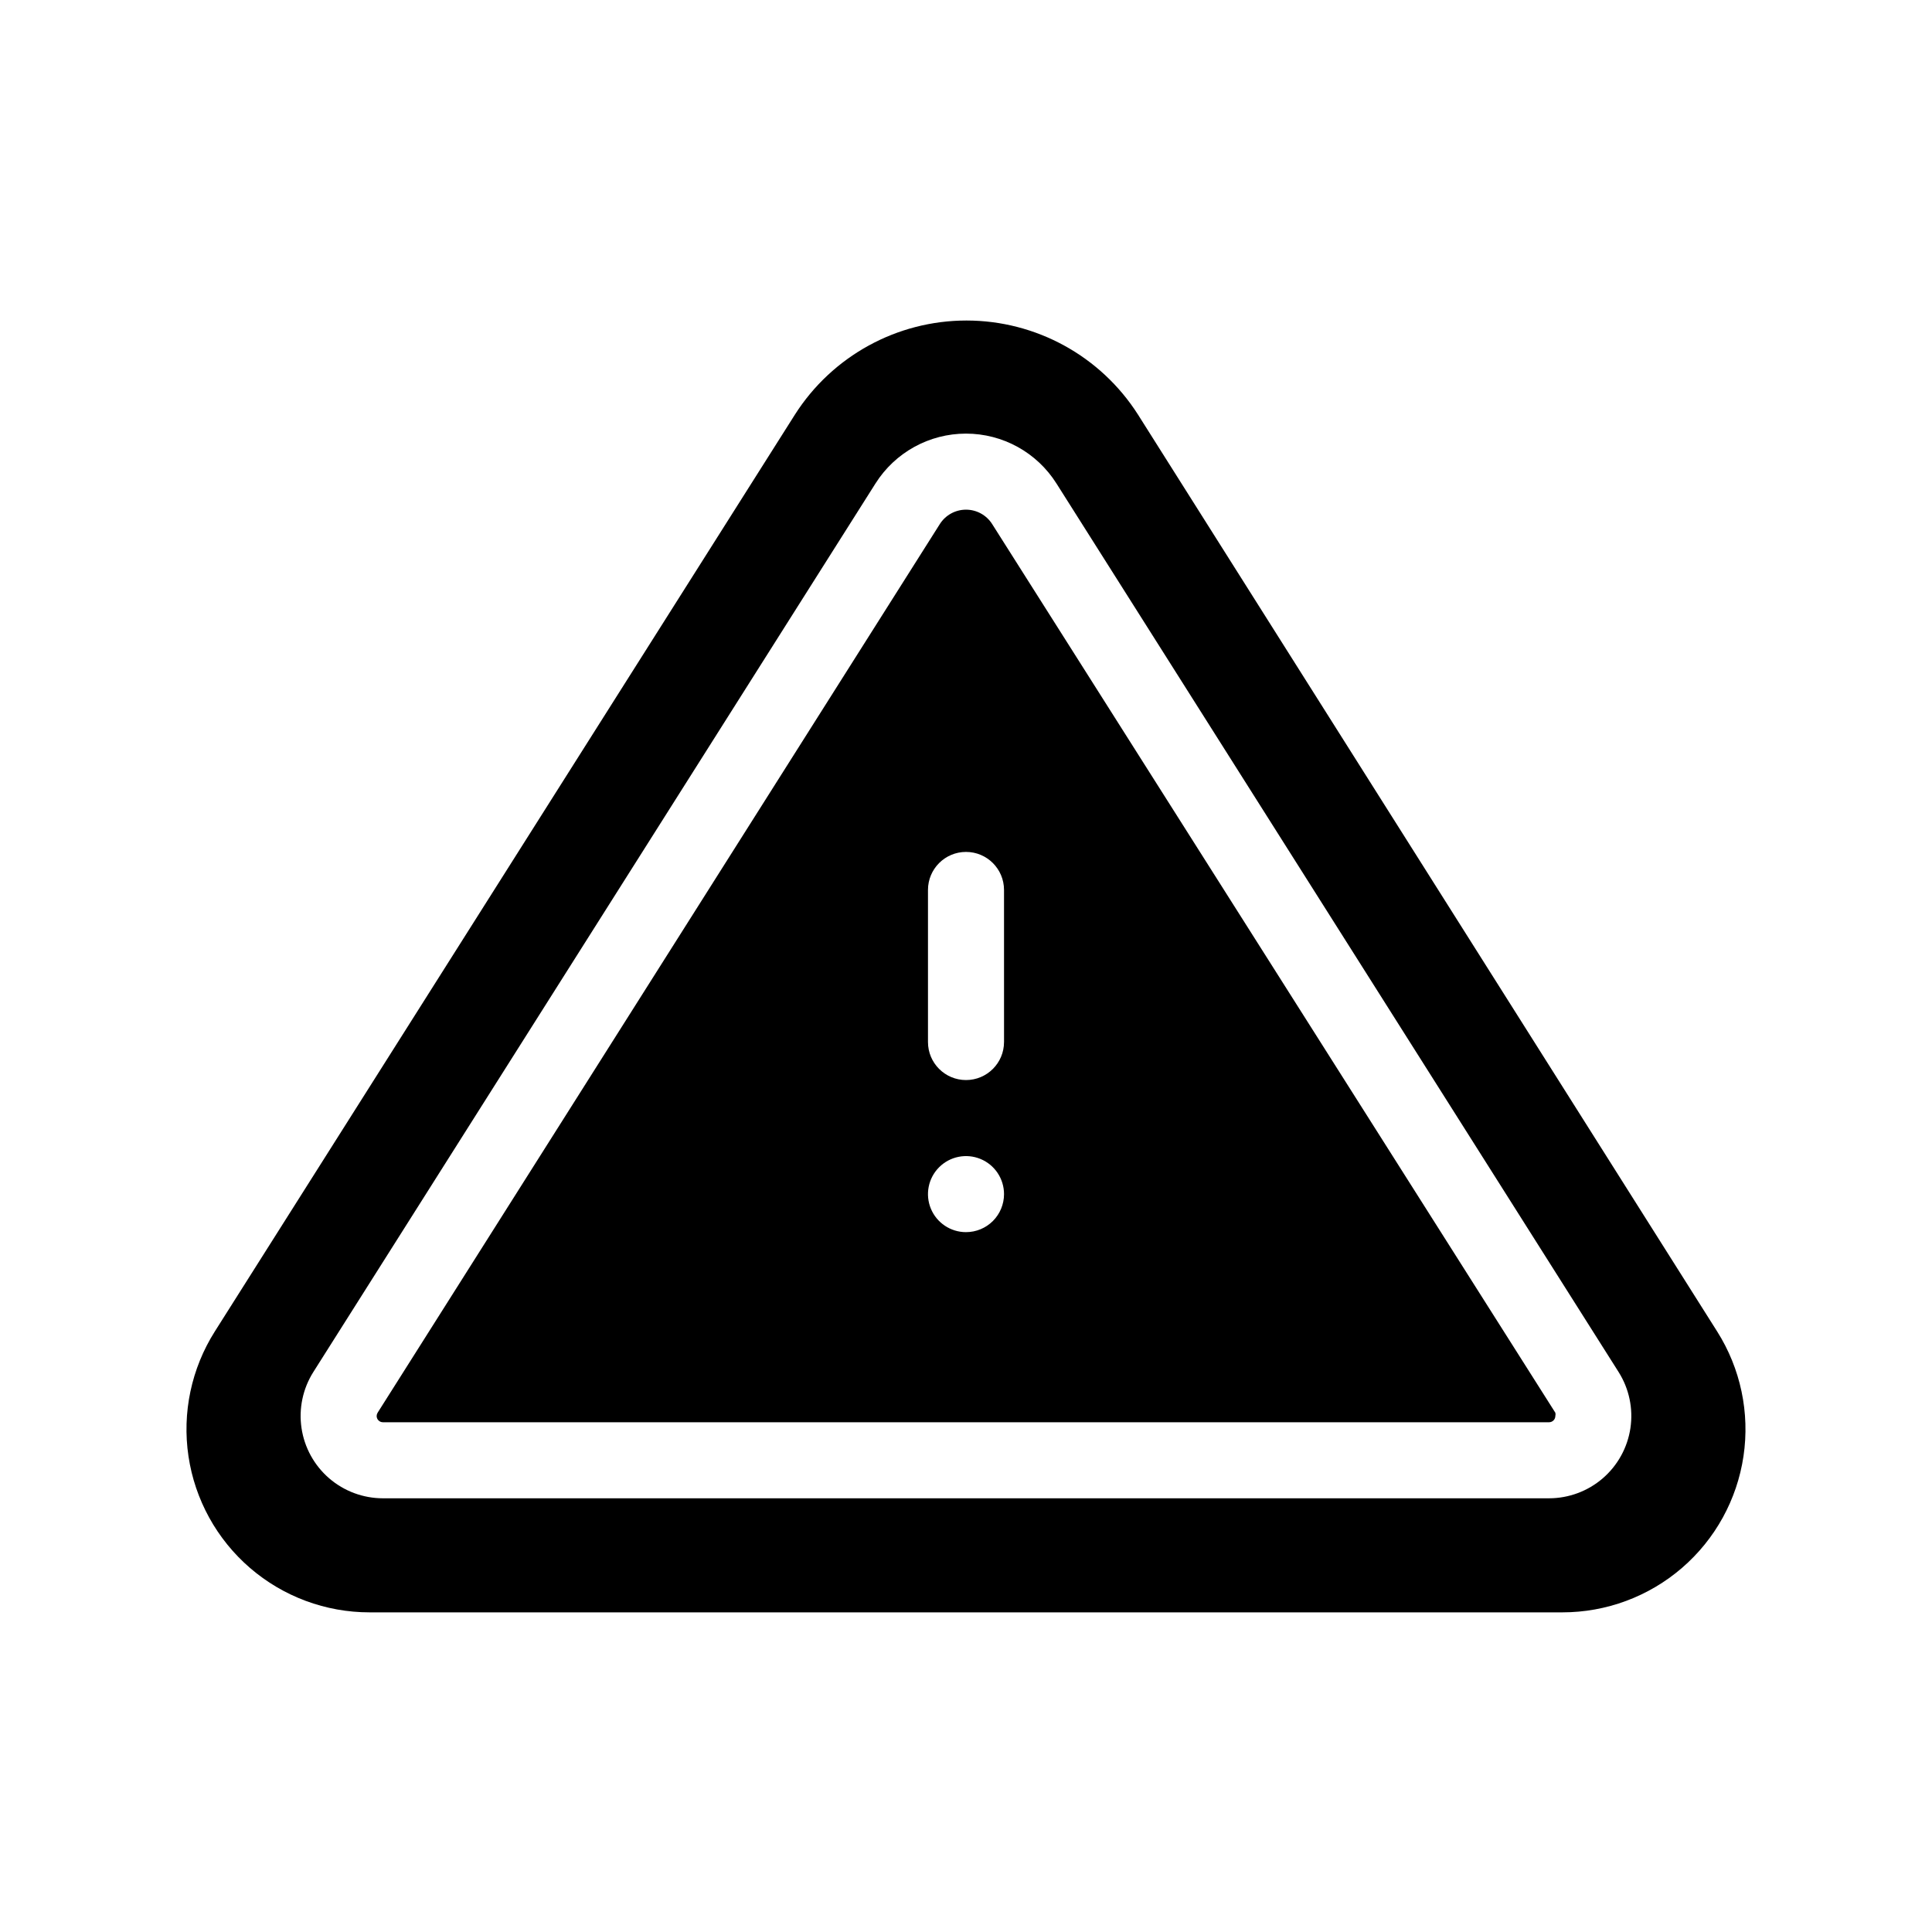 <?xml version="1.0" encoding="UTF-8"?>
<!-- Uploaded to: SVG Find, www.svgrepo.com, Generator: SVG Find Mixer Tools -->
<svg fill="#000000" width="800px" height="800px" version="1.1" viewBox="144 144 512 512" xmlns="http://www.w3.org/2000/svg">
 <g>
  <path d="m599.05 496.83-153.46-242.94c-9.898-15.539-27.047-24.949-45.469-24.949-18.426 0-35.57 9.41-45.469 24.949l-153.71 242.94c-6.223 9.828-8.707 21.57-6.996 33.078 1.711 11.508 7.5 22.016 16.309 29.613 8.812 7.598 20.062 11.773 31.695 11.77h316.09c11.633 0.004 22.883-4.172 31.695-11.77 8.812-7.598 14.598-18.105 16.309-29.613 1.711-11.508-0.77-23.25-6.992-33.078zm-44.539 44.234h-309.04c-5.227-0.004-10.277-1.883-14.234-5.293-3.957-3.414-6.559-8.133-7.328-13.301-0.773-5.168 0.336-10.441 3.121-14.859l148.98-235.48c5.199-8.23 14.25-13.219 23.984-13.219 9.73 0 18.781 4.988 23.98 13.219l148.98 235.48c2.785 4.418 3.894 9.691 3.125 14.859-0.773 5.168-3.375 9.887-7.332 13.301-3.957 3.41-9.008 5.289-14.234 5.293z"/>
  <path d="m406.95 282.91c-1.5-2.391-4.125-3.844-6.949-3.844s-5.453 1.453-6.953 3.844l-148.98 235.48c-0.16 0.258-0.246 0.555-0.254 0.855 0 0.918 0.746 1.664 1.664 1.664h309.04c0.441 0 0.863-0.176 1.176-0.488s0.488-0.734 0.488-1.176c0.074-0.281 0.074-0.574 0-0.855zm-6.949 187.62c-4.078 0-7.75-2.453-9.312-6.219-1.559-3.766-0.695-8.102 2.188-10.98 2.879-2.883 7.215-3.746 10.98-2.188 3.766 1.562 6.219 5.234 6.219 9.312 0 2.672-1.062 5.234-2.949 7.125-1.891 1.887-4.453 2.949-7.125 2.949zm10.078-50.383-0.004 0.004c0 5.562-4.512 10.074-10.074 10.074-5.566 0-10.078-4.512-10.078-10.074v-40.305c0-5.566 4.512-10.078 10.078-10.078 5.562 0 10.074 4.512 10.074 10.078z"/>
 </g>
</svg>